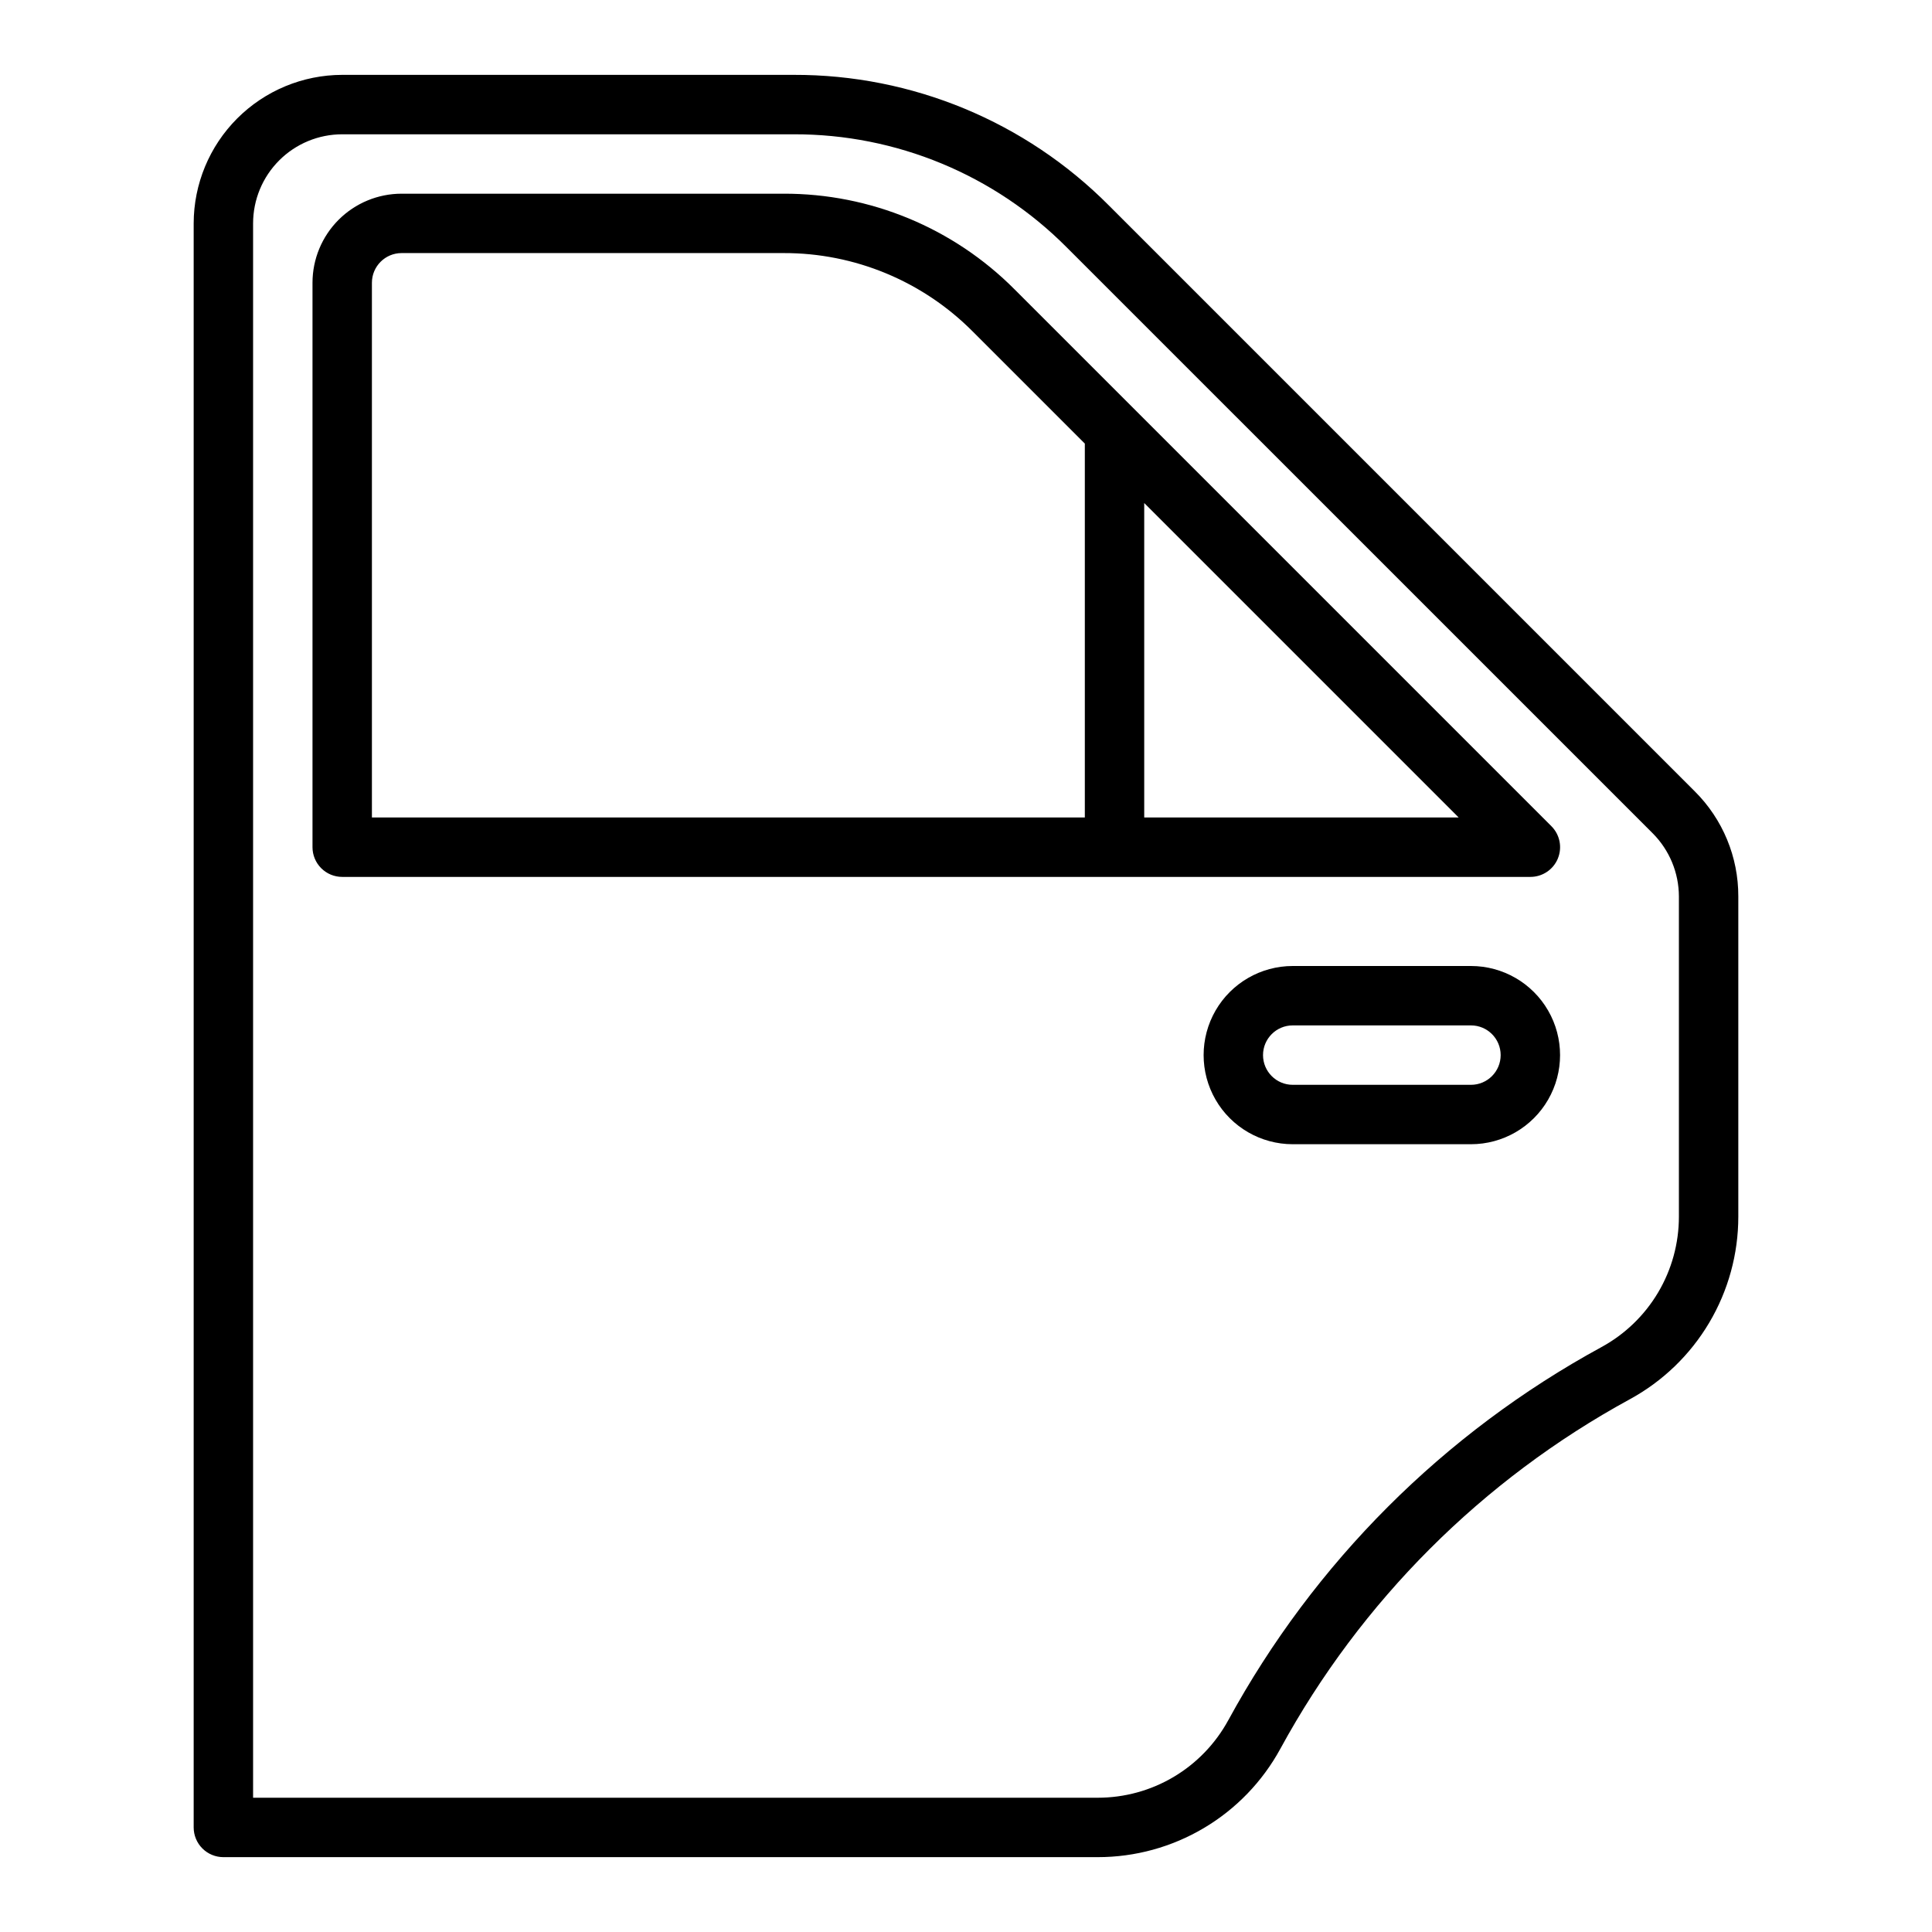 <?xml version="1.0" encoding="UTF-8"?>
<!-- The Best Svg Icon site in the world: iconSvg.co, Visit us! https://iconsvg.co -->
<svg fill="#000000" width="800px" height="800px" version="1.1" viewBox="144 144 512 512" xmlns="http://www.w3.org/2000/svg">
 <g>
  <path d="m575.95 514.8c8.691-4.742 15.945-11.734 20.996-20.246 5.055-8.512 7.723-18.23 7.723-28.129v-84.867c0.027-10.441-4.121-20.465-11.523-27.828l-155.3-155.3c-22.098-22.223-52.168-34.676-83.508-34.59h-119.65c-10.438 0.016-20.441 4.164-27.82 11.543-7.379 7.379-11.527 17.383-11.543 27.82v425.09c0 2.086 0.832 4.09 2.309 5.566 1.477 1.473 3.477 2.305 5.566 2.305h231.73c9.898 0 19.617-2.668 28.129-7.723 8.512-5.051 15.504-12.305 20.246-20.996 21.332-39.145 53.5-71.312 92.645-92.645zm-106.46 85.105c-3.387 6.207-8.383 11.387-14.465 15-6.078 3.609-13.02 5.512-20.094 5.512h-223.86v-417.21c0-6.266 2.488-12.273 6.918-16.699 4.426-4.43 10.434-6.918 16.699-6.918h119.65c27.16-0.074 53.219 10.719 72.367 29.977l155.31 155.3c4.41 4.438 6.894 10.438 6.91 16.695v84.867c0 7.074-1.902 14.016-5.512 20.094-3.609 6.082-8.793 11.078-15 14.465-41.805 22.77-76.152 57.117-98.922 98.922z"/>
  <path d="m556.84 371.53c1.219-2.945 0.547-6.332-1.707-8.582l-142.25-142.25c-16.203-16.297-38.254-25.43-61.23-25.367h-101.22c-6.262 0-12.27 2.488-16.699 6.918-4.43 4.43-6.918 10.438-6.918 16.699v149.57c0 2.086 0.832 4.09 2.309 5.566 1.477 1.477 3.477 2.305 5.566 2.305h314.88c3.184 0 6.055-1.918 7.273-4.856zm-314.28-152.59c0-4.348 3.523-7.871 7.871-7.871h101.22c18.801-0.051 36.84 7.422 50.098 20.75l29.742 29.742v99.074h-188.93zm204.67 141.7v-83.332l83.332 83.332z"/>
  <path d="m533.82 400h-47.234c-8.438 0-16.234 4.5-20.453 11.805-4.215 7.309-4.215 16.312 0 23.617 4.219 7.309 12.016 11.809 20.453 11.809h47.234c8.438 0 16.23-4.5 20.449-11.809 4.219-7.305 4.219-16.309 0-23.617-4.219-7.305-12.012-11.805-20.449-11.805zm0 31.488h-47.234c-4.348 0-7.871-3.527-7.871-7.875 0-4.348 3.523-7.871 7.871-7.871h47.234c4.348 0 7.871 3.523 7.871 7.871 0 4.348-3.523 7.875-7.871 7.875z"/>
 </g>
</svg>